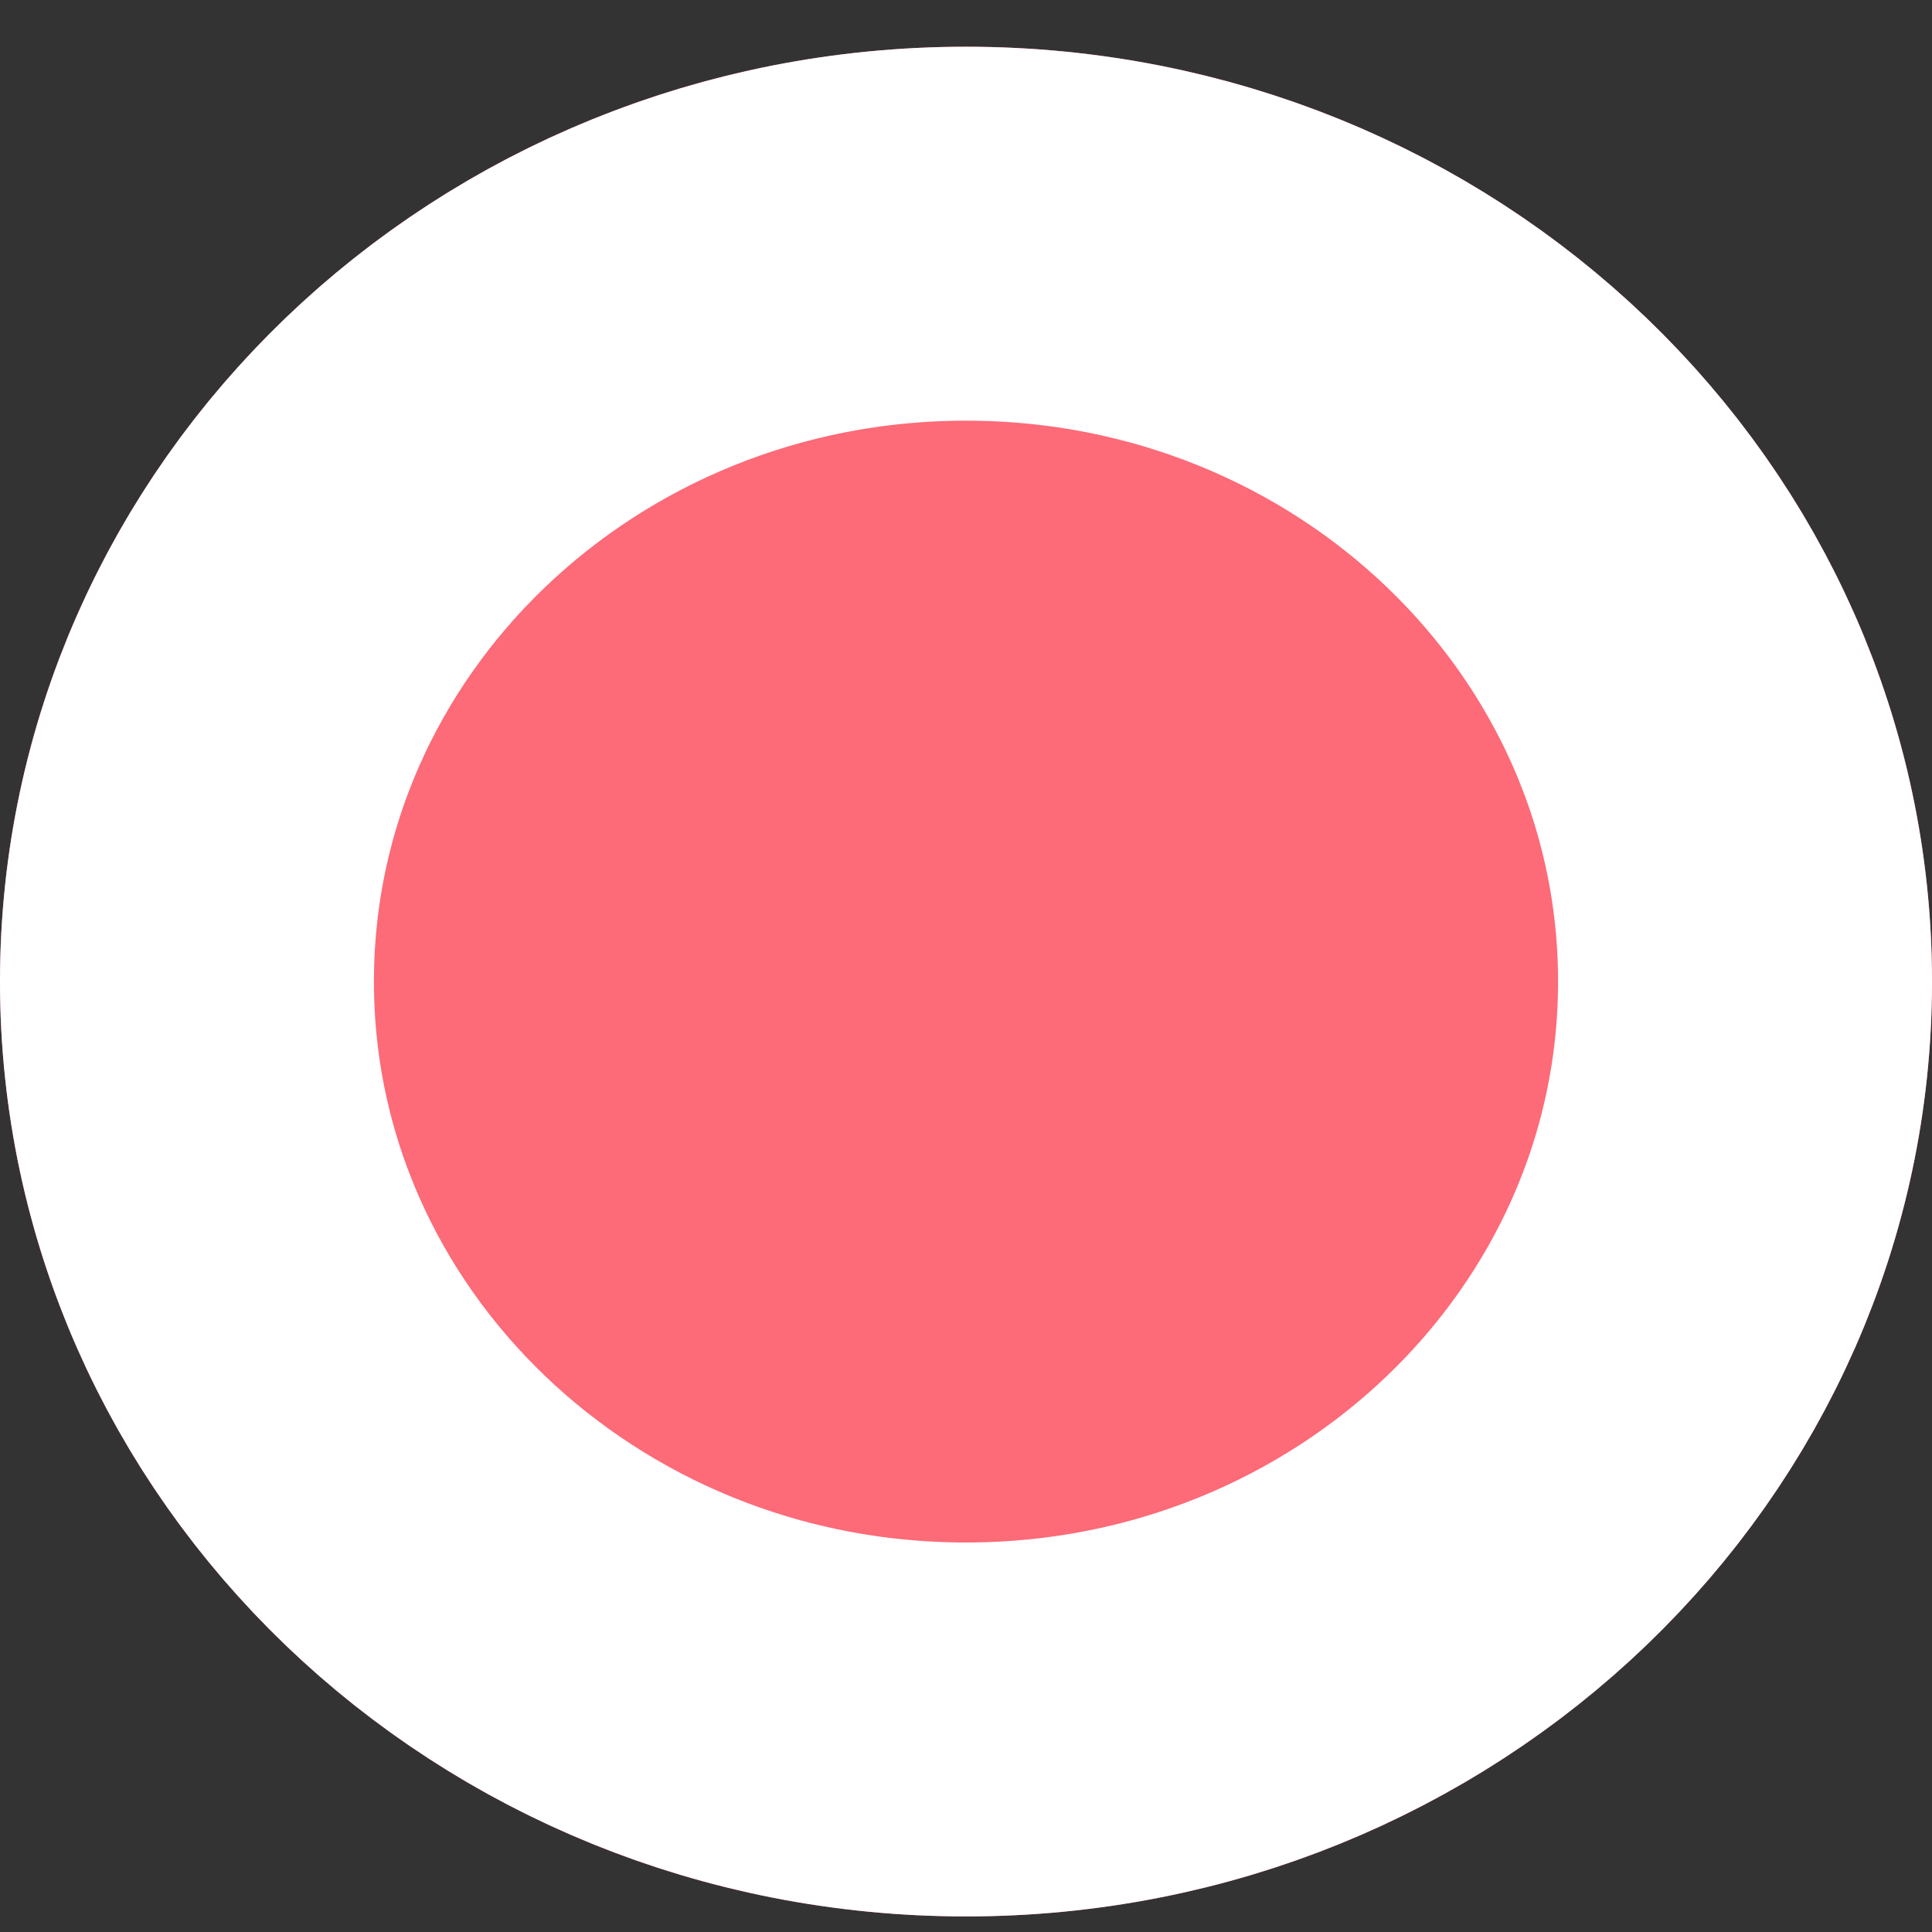 <svg width="31" height="31" viewBox="0 0 31 31" fill="none" xmlns="http://www.w3.org/2000/svg">
<rect x="0" y="0" width="31" height="31" fill="#333333" stroke="none"/>
<path d="M15.5 30.75C24.06 30.75 31 24.034 31 15.75C31 7.466 24.06 0.75 15.5 0.75C6.94 0.75 0 7.466 0 15.75C0 24.034 6.94 30.75 15.5 30.75Z" fill="#FD6A78"/>
<path d="M15.5 27.75C22.404 27.75 28 22.377 28 15.75C28 9.123 22.404 3.75 15.5 3.75C8.596 3.75 3 9.123 3 15.75C3 22.377 8.596 27.75 15.5 27.75Z" stroke="white" stroke-width="6"/>
</svg>

